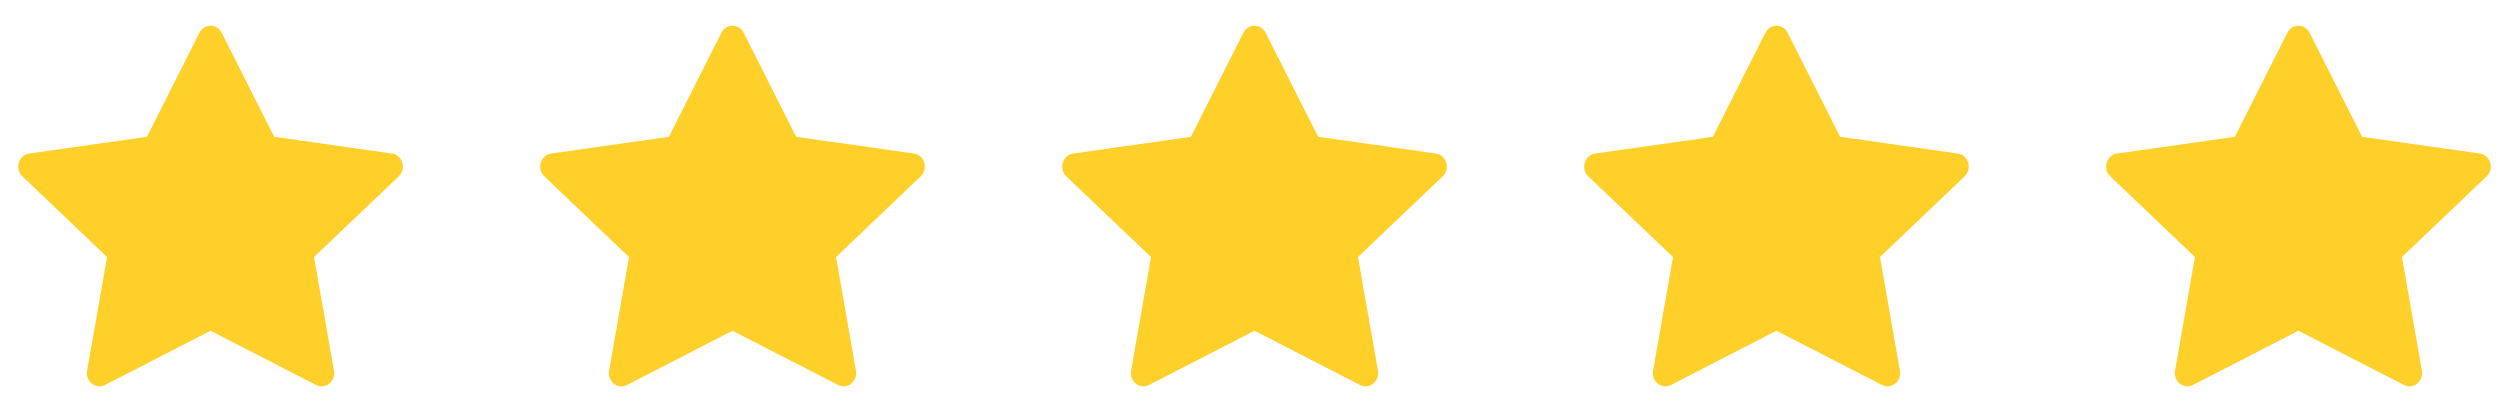 <svg xmlns="http://www.w3.org/2000/svg" fill="none" viewBox="0 0 91 15" height="15" width="91">
<path fill="#FFCF2A" d="M3.823 14.013C3.486 14.186 3.102 13.883 3.171 13.495L3.897 9.356L0.814 6.42C0.526 6.145 0.676 5.643 1.062 5.589L5.348 4.98L7.259 1.193C7.431 0.852 7.897 0.852 8.07 1.193L9.981 4.98L14.267 5.589C14.652 5.643 14.802 6.145 14.513 6.42L11.431 9.356L12.158 13.495C12.226 13.883 11.843 14.186 11.505 14.013L7.663 12.039L3.823 14.013Z"></path>
<path fill="#FFCF2A" d="M22.823 14.013C22.486 14.186 22.102 13.883 22.171 13.495L22.897 9.356L19.814 6.42C19.526 6.145 19.676 5.643 20.062 5.589L24.348 4.98L26.259 1.193C26.431 0.852 26.897 0.852 27.07 1.193L28.981 4.98L33.267 5.589C33.652 5.643 33.802 6.145 33.513 6.42L30.431 9.356L31.158 13.495C31.226 13.883 30.843 14.186 30.505 14.013L26.663 12.039L22.823 14.013Z"></path>
<path fill="#FFCF2A" d="M41.823 14.013C41.486 14.186 41.102 13.883 41.171 13.495L41.897 9.356L38.814 6.42C38.526 6.145 38.676 5.643 39.062 5.589L43.348 4.98L45.259 1.193C45.431 0.852 45.897 0.852 46.07 1.193L47.981 4.98L52.267 5.589C52.652 5.643 52.802 6.145 52.513 6.42L49.431 9.356L50.158 13.495C50.226 13.883 49.843 14.186 49.505 14.013L45.663 12.039L41.823 14.013Z"></path>
<path fill="#FFCF2A" d="M60.823 14.013C60.486 14.186 60.102 13.883 60.171 13.495L60.897 9.356L57.814 6.42C57.526 6.145 57.676 5.643 58.062 5.589L62.348 4.98L64.259 1.193C64.431 0.852 64.897 0.852 65.07 1.193L66.981 4.98L71.266 5.589C71.652 5.643 71.802 6.145 71.513 6.42L68.431 9.356L69.158 13.495C69.226 13.883 68.843 14.186 68.505 14.013L64.663 12.039L60.823 14.013Z"></path>
<path fill="#FFCF2A" d="M79.823 14.013C79.486 14.186 79.102 13.883 79.171 13.495L79.897 9.356L76.814 6.42C76.526 6.145 76.676 5.643 77.062 5.589L81.348 4.98L83.259 1.193C83.431 0.852 83.897 0.852 84.07 1.193L85.981 4.98L90.266 5.589C90.652 5.643 90.802 6.145 90.513 6.42L87.431 9.356L88.158 13.495C88.226 13.883 87.843 14.186 87.505 14.013L83.663 12.039L79.823 14.013Z"></path>
</svg>
